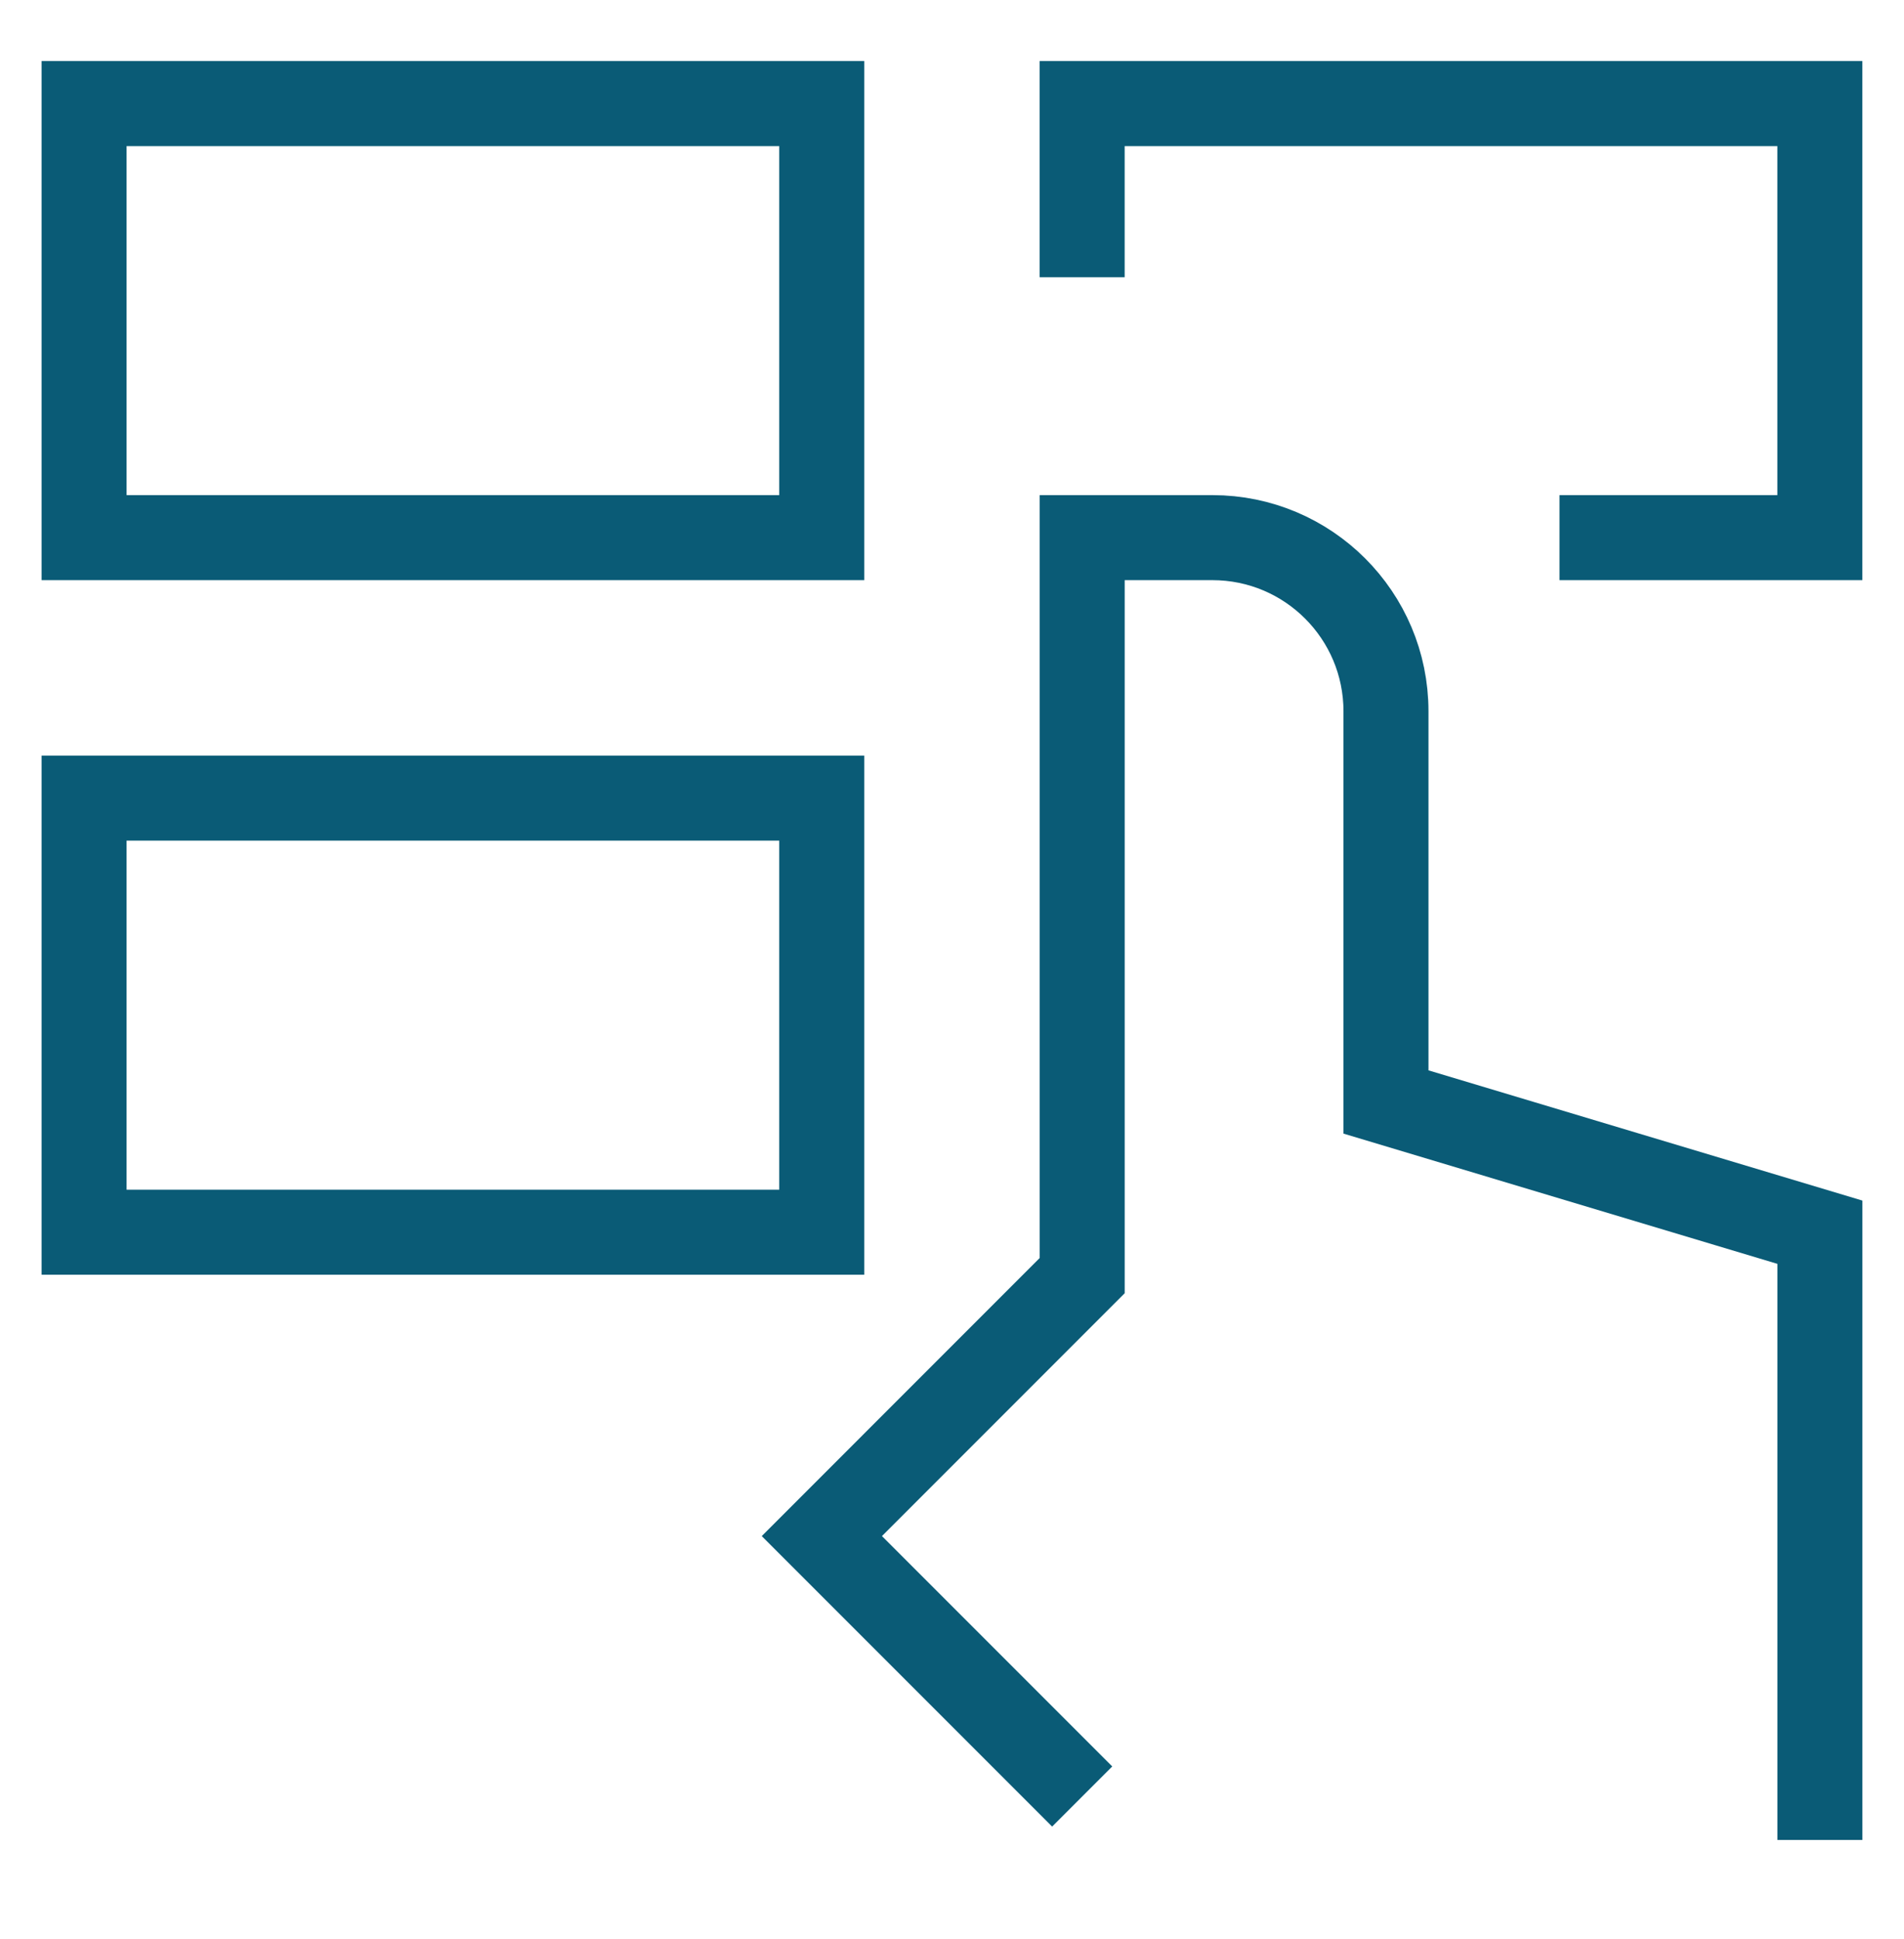 <?xml version="1.0" encoding="UTF-8"?> <svg xmlns="http://www.w3.org/2000/svg" width="56" height="57" viewBox="0 0 56 57" fill="none"><g id="Dial-Pad-Finger-2--Streamline-Sharp"><g id="Dial-Pad-Finger-2--Streamline-Sharp_2"><path id="Rectangle 470" d="M2.473 3.045H24.169V15.807H2.473V3.045Z" stroke="#0A5B76" stroke-width="2.5"></path><path id="Rectangle 471" d="M31.828 8.15V3.045H53.525V15.807H45.867" stroke="#0A5B76" stroke-width="2.5"></path><path id="Rectangle 472" d="M24.169 23.465H2.473V36.228H24.169V23.465Z" stroke="#0A5B76" stroke-width="2.5"></path><path id="Vector 1187" d="M53.526 54.096V36.228L40.764 32.399V20.912C40.764 18.093 38.478 15.807 35.658 15.807H31.829V37.504L24.172 45.162L31.829 52.819" stroke="#0A5B76" stroke-width="2.5"></path></g></g></svg> 